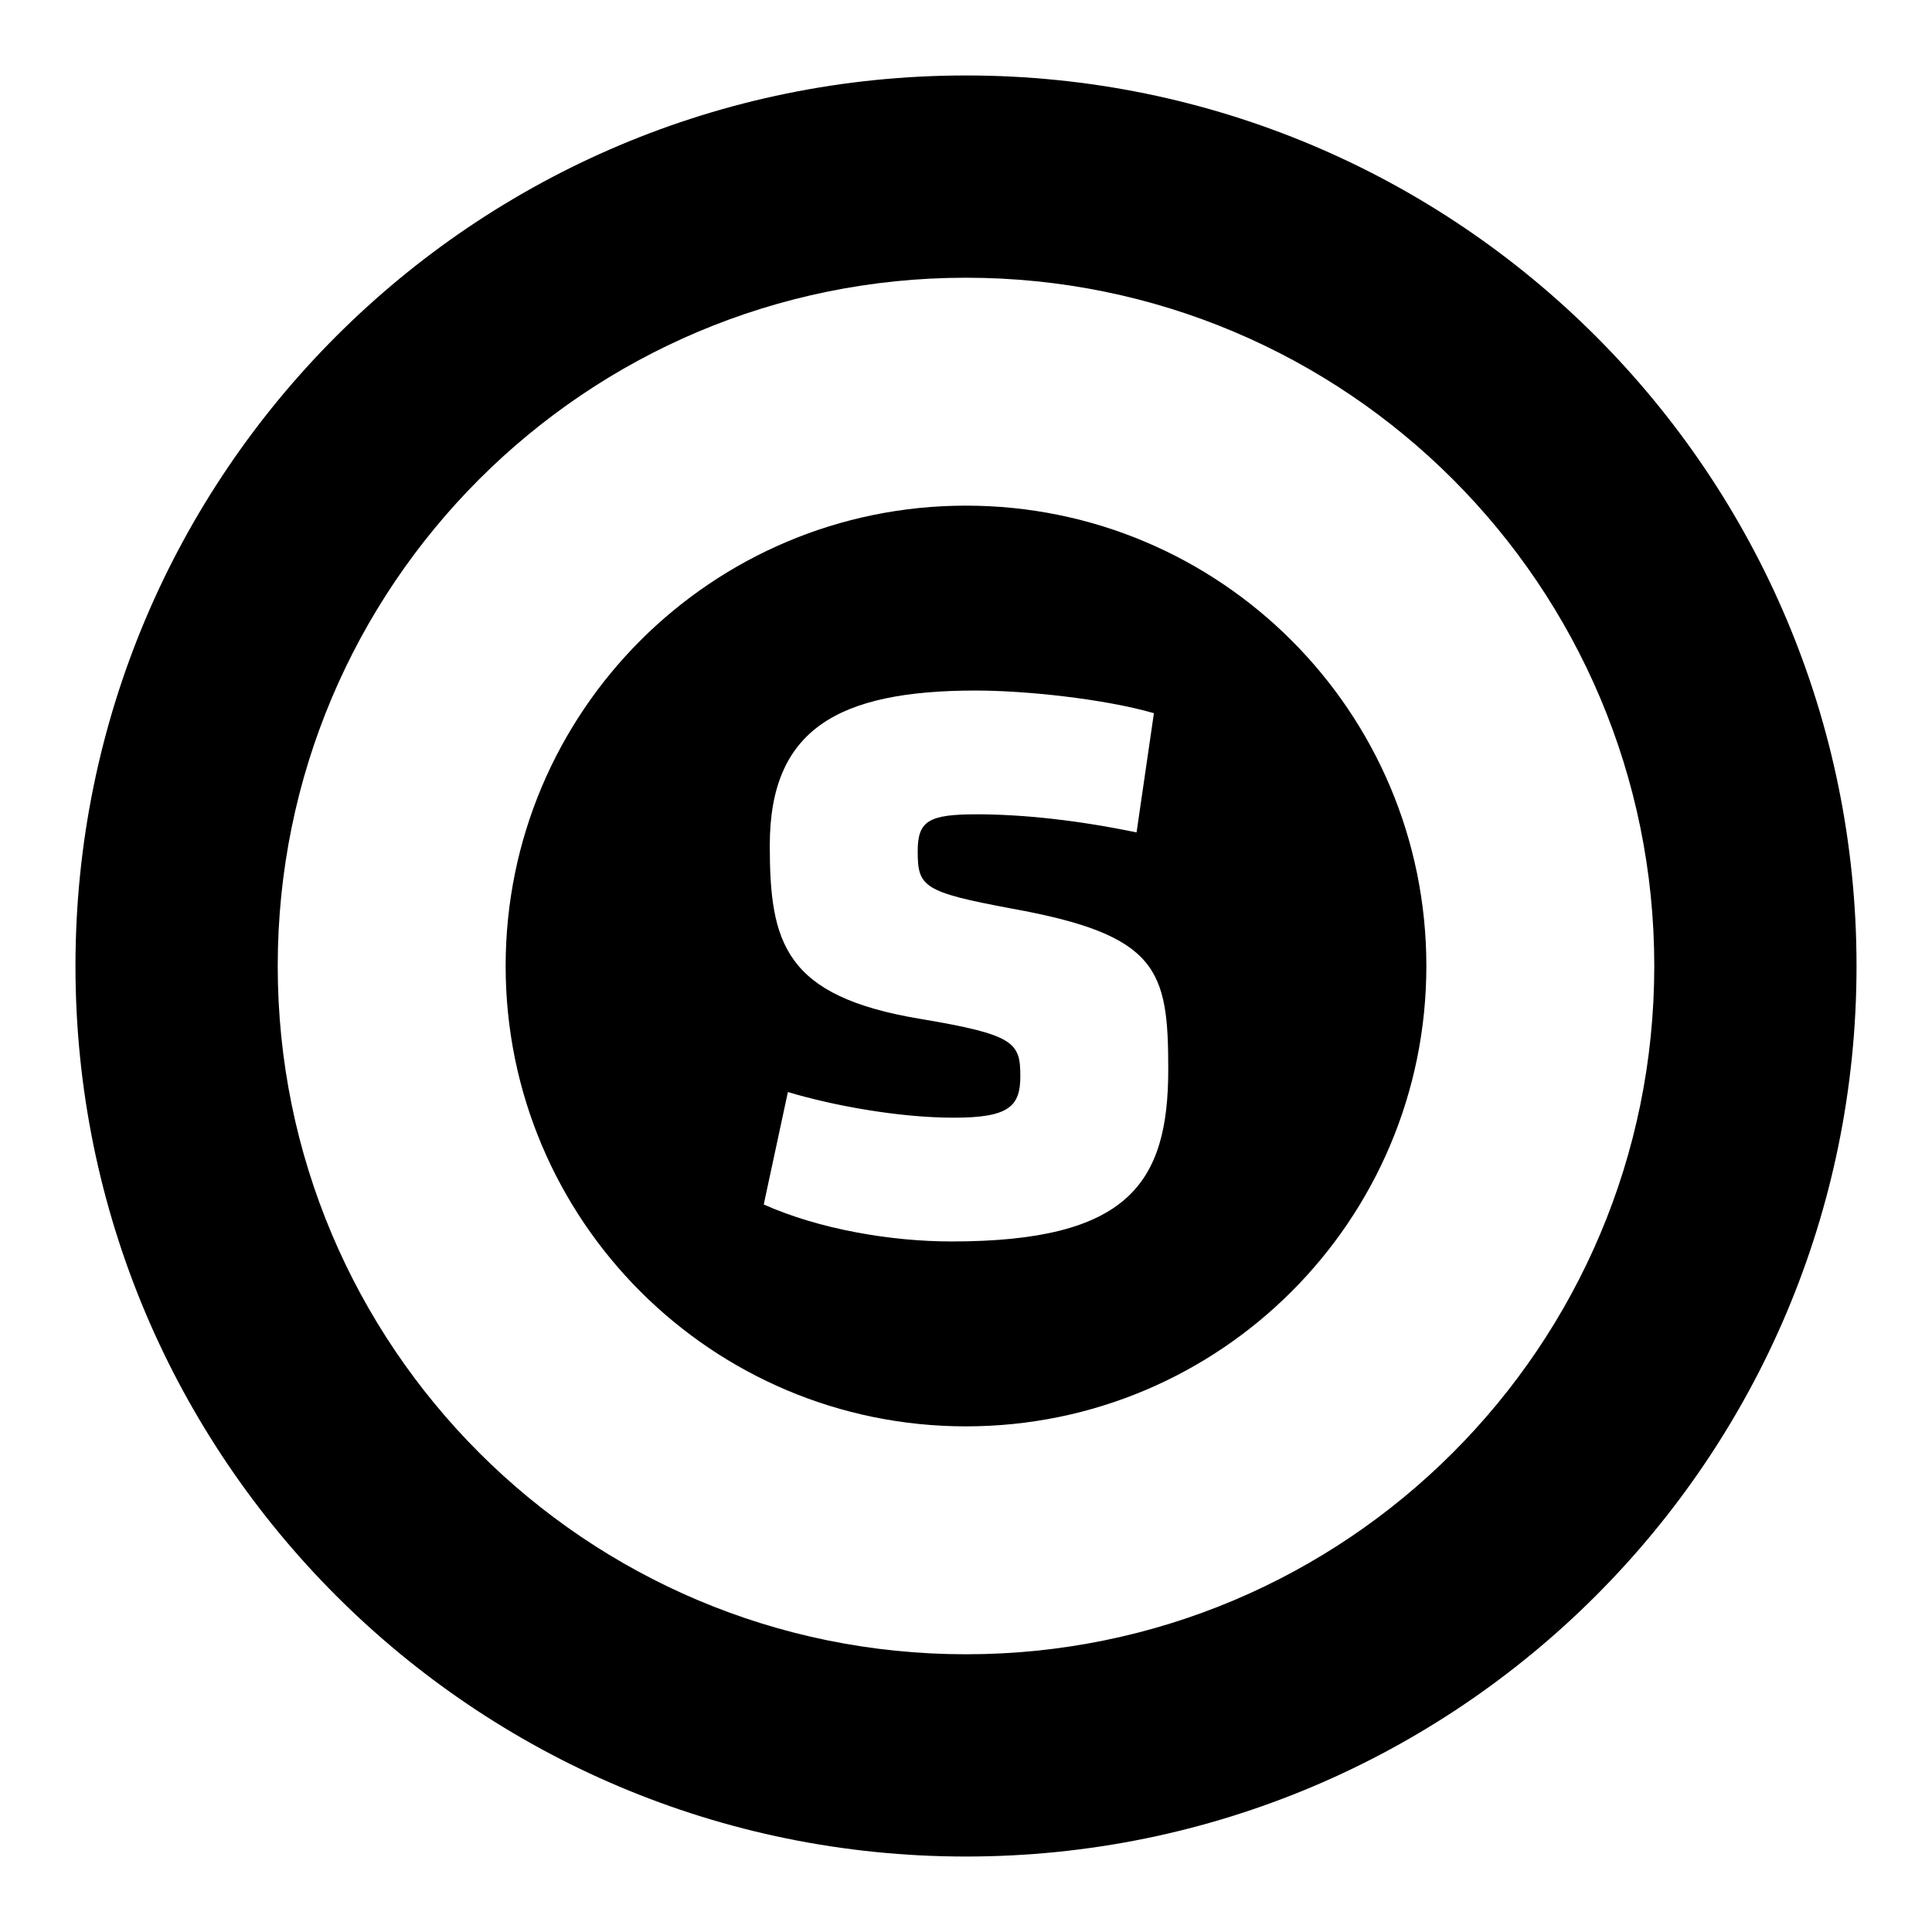 <?xml version="1.0" encoding="utf-8"?>
<!-- Svg Vector Icons : http://www.onlinewebfonts.com/icon -->
<!DOCTYPE svg PUBLIC "-//W3C//DTD SVG 1.1//EN" "http://www.w3.org/Graphics/SVG/1.1/DTD/svg11.dtd">
<svg version="1.1" xmlns="http://www.w3.org/2000/svg" xmlns:xlink="http://www.w3.org/1999/xlink" x="0px" y="0px" viewBox="0 0 256 256" enable-background="new 0 0 256 256" xml:space="preserve">
<g> <path fill="#000000" d="M128,10C62.8,10,10,62.8,10,128c0,65.2,52.8,118,118,118c65.2,0,118-52.8,118-118C246,62.8,193.2,10,128,10 z M128,219.2c-50.4,0-91.2-40.8-91.2-91.2c0-50.4,40.8-91.2,91.2-91.2c50.4,0,91.2,40.8,91.2,91.2 C219.2,178.4,178.4,219.2,128,219.2z M128,67c-33.7,0-61,27.3-61,61c0,33.7,27.3,61,61,61c33.7,0,61-27.3,61-61 C189,94.3,161.7,67,128,67z M126.1,164.5c-8,0-17.5-1.6-24.9-4.9l3.2-14.9c6,1.8,14.7,3.4,22,3.4c7.3,0,8.8-1.5,8.8-5.5 c0-4.5-0.8-5.5-13.3-7.6c-18-3-19.9-10.1-19.9-23c0-15.4,9.1-20.5,27.3-20.5c6.6,0,17,1.1,23.6,3l-2.3,15.8 c-7.7-1.6-15-2.4-21.2-2.4c-6.4,0-7.8,0.9-7.8,4.9c0,4.7,0.7,5.4,12.5,7.6c19.4,3.5,20.7,8.1,20.7,21.3 C154.8,156.8,149.5,164.5,126.1,164.5z"/></g>
</svg>